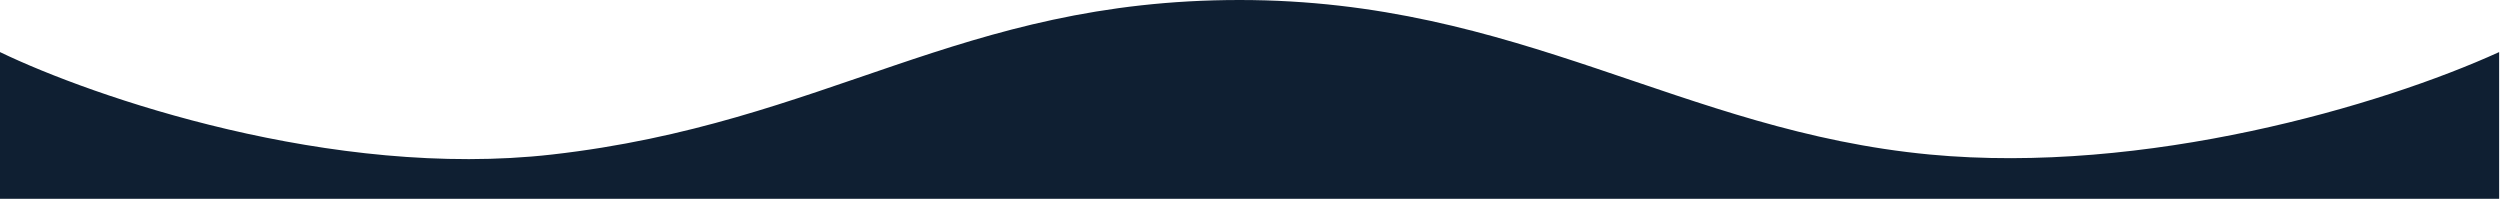 <svg width="1440" height="115" viewBox="0 0 1440 115" fill="none" xmlns="http://www.w3.org/2000/svg" preserveAspectRatio="none">
<path d="M318 89C191.2 103.4 53.167 55.666 0 30V114.5H1439.5V30C1371.5 61 1235.5 100.744 1111.5 89C968.5 75.456 875 0 714 0C553 0 476.5 71 318 89Z" fill="#0F1F32"/>
</svg>
